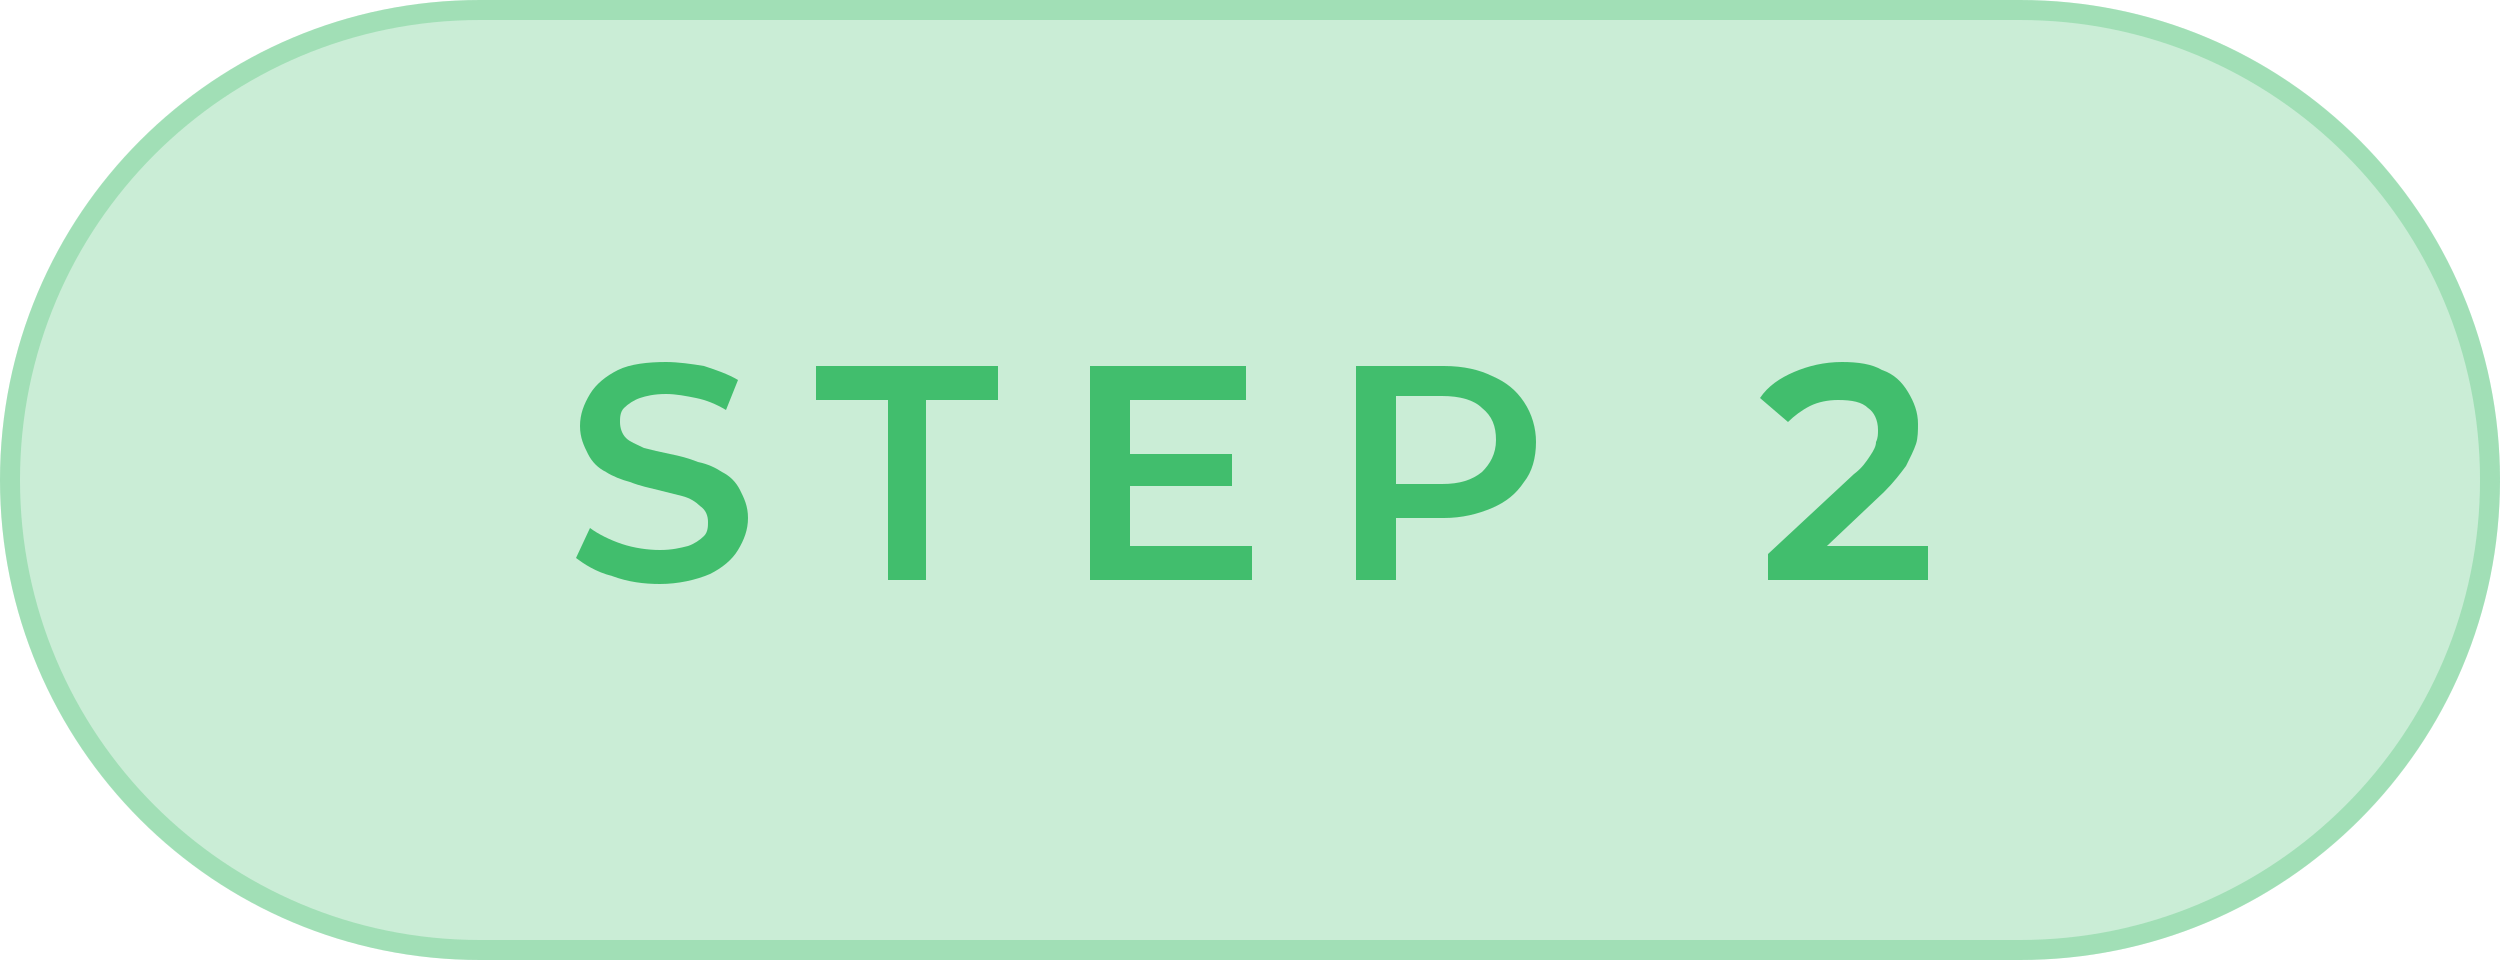 <?xml version="1.0" encoding="utf-8"?>
<!-- Generator: Adobe Illustrator 23.0.5, SVG Export Plug-In . SVG Version: 6.00 Build 0)  -->
<svg version="1.1" id="Layer_1" xmlns="http://www.w3.org/2000/svg" xmlns:xlink="http://www.w3.org/1999/xlink" x="0px" y="0px"
	 viewBox="0 0 125 48" style="enable-background:new 0 0 125 48;" xml:space="preserve">
<style type="text/css">
	.st0{clip-path:url(#SVGID_2_);}
	.st1{opacity:0.35;fill:#41BE6D;fill-opacity:0.8;}
	.st2{fill:none;stroke:#41BE6D;stroke-opacity:0.3;}
	.st3{fill:#41BE6D;}
</style>
<g>
	<defs>
		<rect id="SVGID_1_" width="125" height="48"/>
	</defs>
	<clipPath id="SVGID_2_">
		<use xlink:href="#SVGID_1_"  style="overflow:visible;"/>
	</clipPath>
	<g class="st0">
		<path class="st1" d="M24,0h77c13.3,0,24,10.7,24,24l0,0c0,13.3-10.7,24-24,24H24C10.7,48,0,37.3,0,24l0,0C0,10.7,10.7,0,24,0z"/>
		<path class="st2" d="M24,0.5h77c13,0,23.5,10.5,23.5,23.5l0,0c0,13-10.5,23.5-23.5,23.5H24C11,47.5,0.5,37,0.5,24l0,0
			C0.5,11,11,0.5,24,0.5z"/>
		<path class="st3" d="M88.4,29v-1.3l4.3-4c0.4-0.3,0.6-0.6,0.8-0.9c0.2-0.3,0.3-0.5,0.3-0.7c0.1-0.2,0.1-0.4,0.1-0.6
			c0-0.5-0.2-0.9-0.5-1.1c-0.3-0.3-0.8-0.4-1.5-0.4c-0.5,0-1,0.1-1.4,0.3c-0.4,0.2-0.8,0.5-1.1,0.8L88,19.9c0.4-0.6,1-1,1.7-1.3
			c0.7-0.3,1.5-0.5,2.4-0.5c0.8,0,1.5,0.1,2,0.4c0.6,0.2,1,0.6,1.3,1.1c0.3,0.5,0.5,1,0.5,1.6c0,0.3,0,0.7-0.1,1
			c-0.1,0.3-0.3,0.7-0.5,1.1c-0.3,0.4-0.6,0.8-1.1,1.3l-3.7,3.5l-0.4-0.8h6.3V29H88.4z"/>
		<path class="st3" d="M67.8,29V18.3h4.4c1,0,1.8,0.2,2.4,0.5c0.7,0.3,1.2,0.7,1.6,1.3c0.4,0.6,0.6,1.3,0.6,2c0,0.8-0.2,1.5-0.6,2
			c-0.4,0.6-0.9,1-1.6,1.3c-0.7,0.3-1.5,0.5-2.4,0.5h-3.3l0.9-0.9v4H67.8z M69.8,25.2l-0.9-1h3.2c0.9,0,1.5-0.2,2-0.6
			c0.4-0.4,0.7-0.9,0.7-1.6c0-0.7-0.2-1.2-0.7-1.6c-0.4-0.4-1.1-0.6-2-0.6h-3.2l0.9-1V25.2z"/>
		<path class="st3" d="M56.3,22.7h5.3v1.6h-5.3V22.7z M56.5,27.3h6.1V29h-8.1V18.3h7.8v1.7h-5.8V27.3z"/>
		<path class="st3" d="M44.4,29v-9h-3.6v-1.7h9.1V20h-3.6v9H44.4z"/>
		<path class="st3" d="M33,29.2c-0.8,0-1.6-0.1-2.4-0.4c-0.8-0.2-1.4-0.6-1.8-0.9l0.7-1.5c0.4,0.3,1,0.6,1.6,0.8s1.3,0.3,1.9,0.3
			c0.6,0,1-0.1,1.4-0.2c0.3-0.1,0.6-0.3,0.8-0.5c0.2-0.2,0.2-0.5,0.2-0.7c0-0.3-0.1-0.6-0.4-0.8c-0.2-0.2-0.5-0.4-0.9-0.5
			c-0.4-0.1-0.8-0.2-1.2-0.3c-0.4-0.1-0.9-0.2-1.4-0.4c-0.4-0.1-0.9-0.3-1.2-0.5c-0.4-0.2-0.7-0.5-0.9-0.9c-0.2-0.4-0.4-0.8-0.4-1.4
			c0-0.6,0.2-1.1,0.5-1.6c0.3-0.5,0.8-0.9,1.4-1.2c0.6-0.3,1.5-0.4,2.4-0.4c0.6,0,1.3,0.1,1.9,0.2c0.6,0.2,1.2,0.4,1.7,0.7l-0.6,1.5
			c-0.5-0.3-1-0.5-1.5-0.6c-0.5-0.1-1-0.2-1.5-0.2c-0.6,0-1,0.1-1.3,0.2c-0.3,0.1-0.6,0.3-0.8,0.5c-0.2,0.2-0.2,0.5-0.2,0.7
			c0,0.3,0.1,0.6,0.3,0.8c0.2,0.2,0.5,0.3,0.9,0.5c0.4,0.1,0.8,0.2,1.3,0.3c0.5,0.1,0.9,0.2,1.4,0.4c0.5,0.1,0.9,0.3,1.2,0.5
			c0.4,0.2,0.7,0.5,0.9,0.9c0.2,0.4,0.4,0.8,0.4,1.4c0,0.6-0.2,1.1-0.5,1.6c-0.3,0.5-0.8,0.9-1.4,1.2C34.8,29,33.9,29.2,33,29.2z"/>
	</g>
</g>
</svg>
